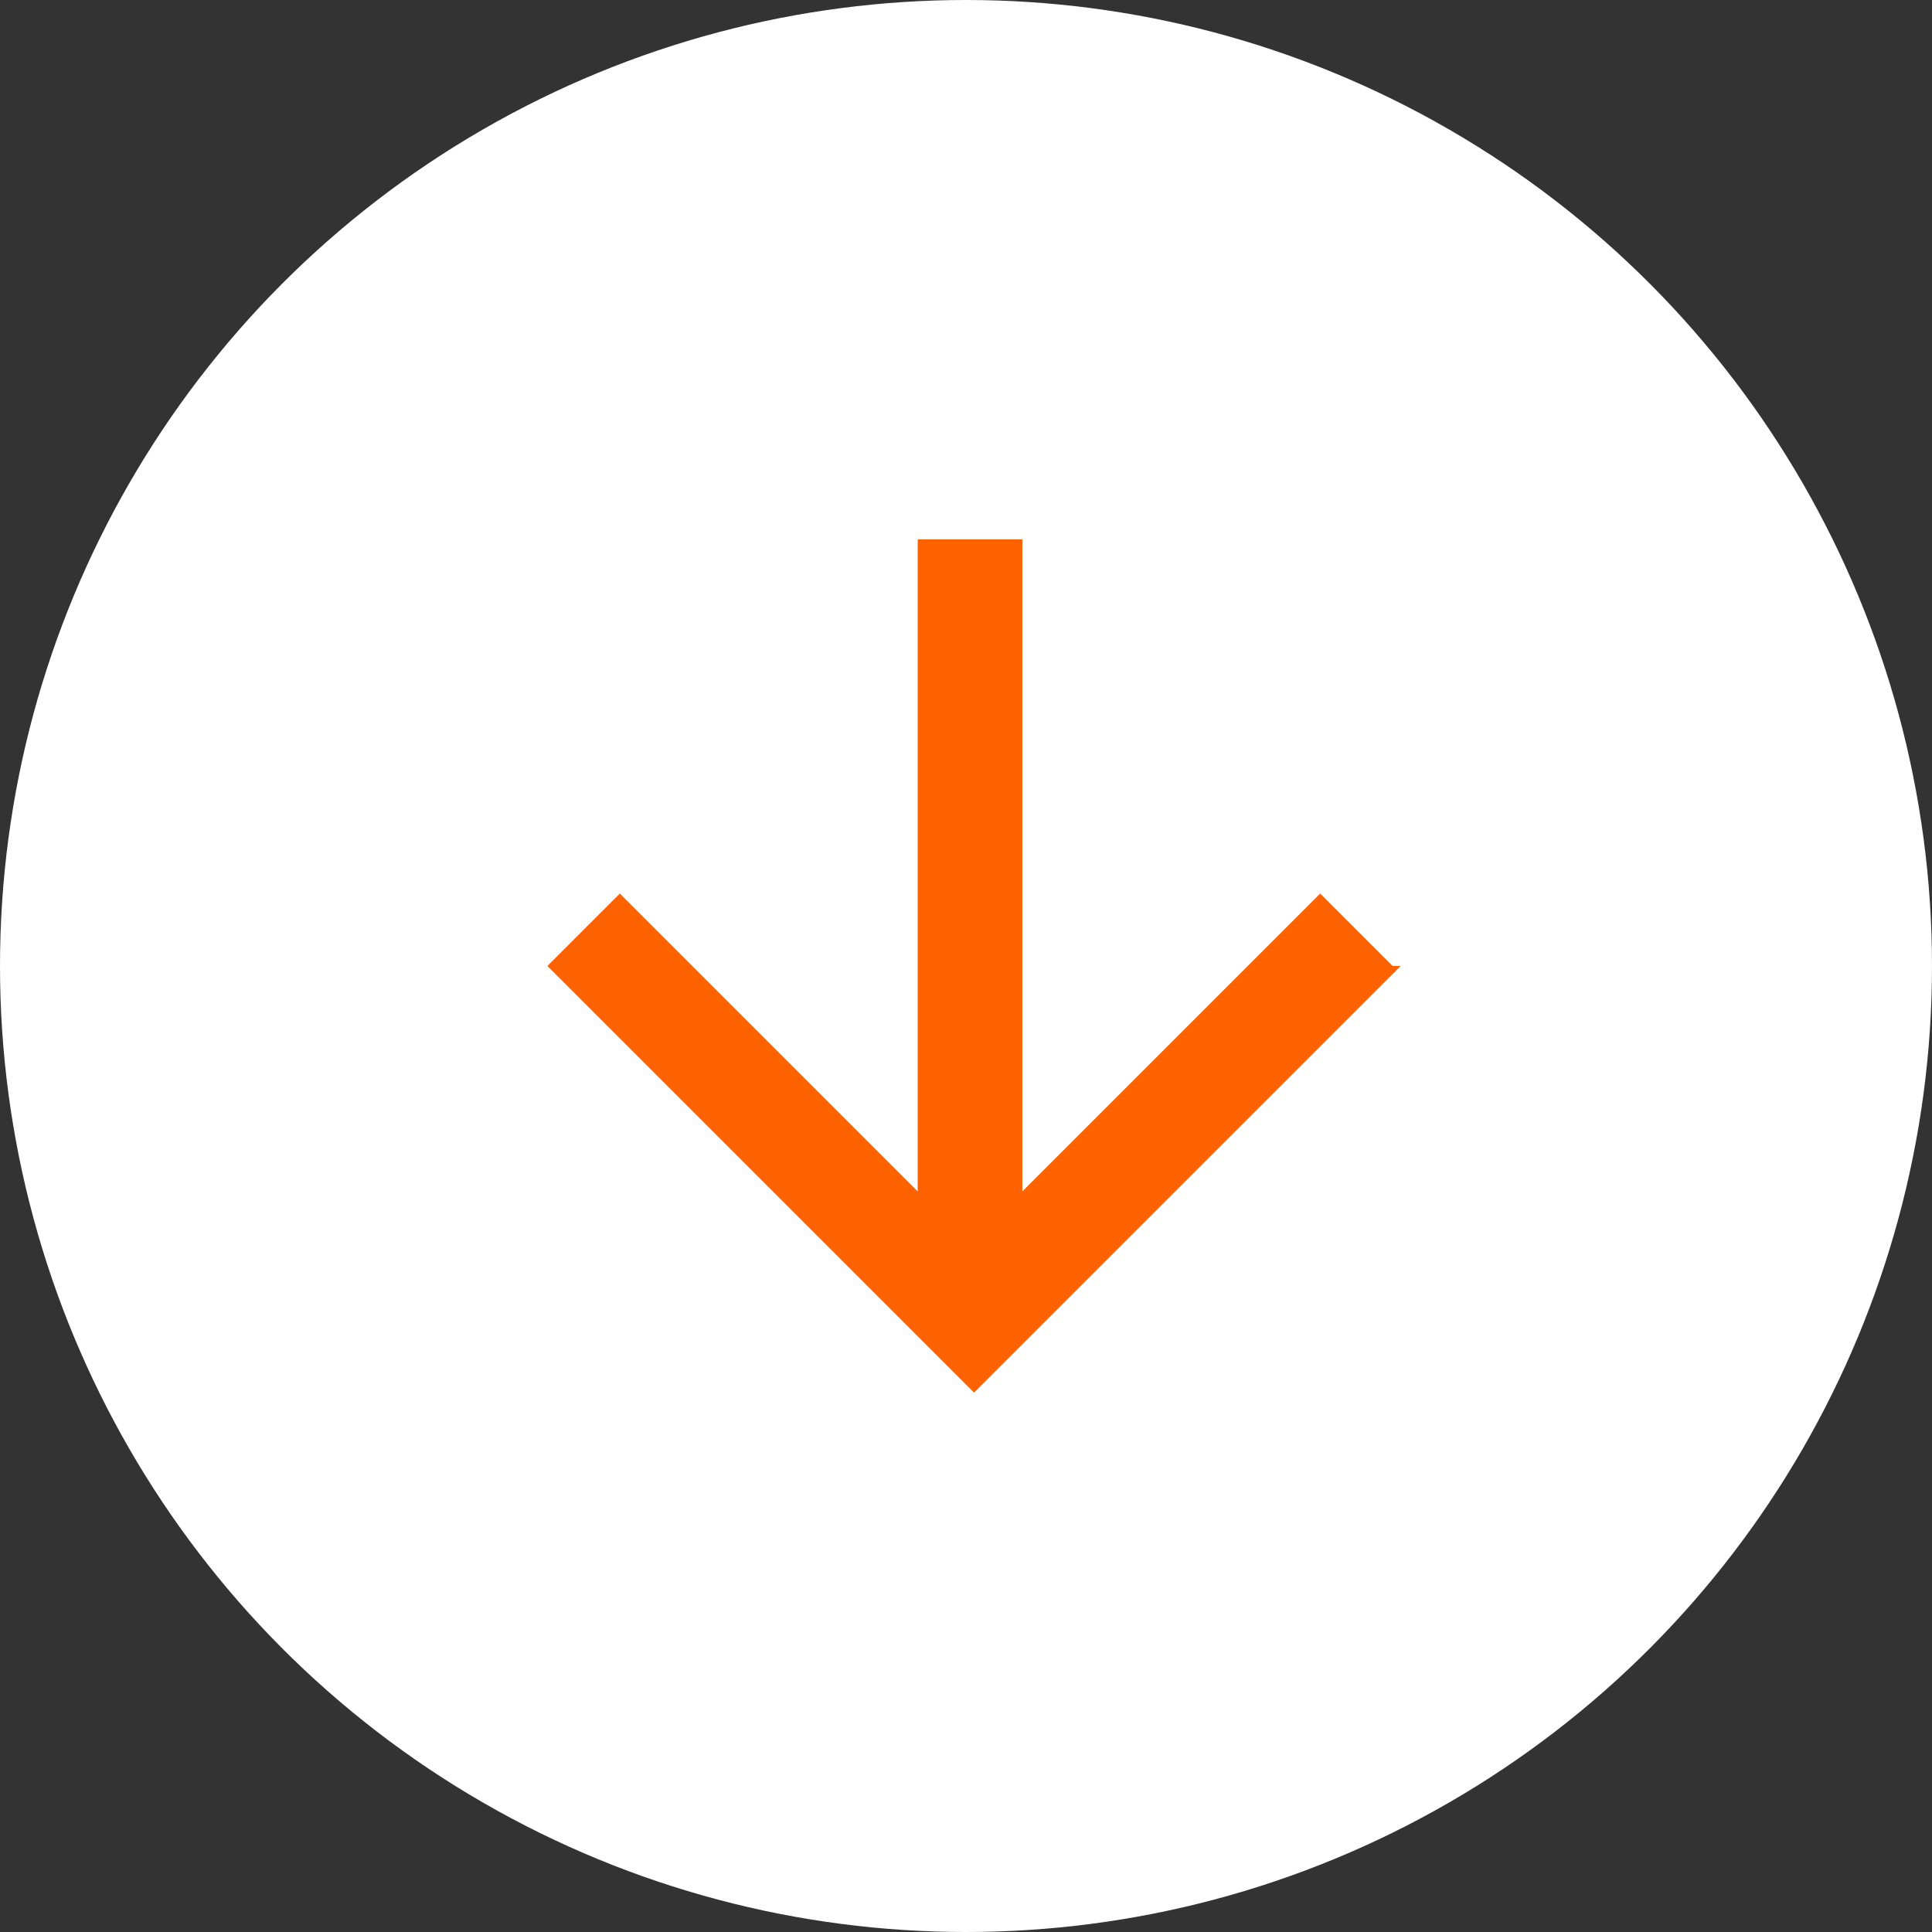 <?xml version="1.0" encoding="UTF-8"?>
<svg xmlns="http://www.w3.org/2000/svg" version="1.1" viewBox="0 0 24 24">
  <rect x="0" y="0" width="24" height="24" fill="#333333" stroke="none"/>
  <defs>
    <style>
      .cls-1 {
        fill: #fff;
      }

      .cls-2 {
        fill: #ff6200;
      }
    </style>
  </defs>
  <!-- Generator: Adobe Illustrator 28.7.1, SVG Export Plug-In . SVG Version: 1.2.0 Build 142)  -->
  <g>
    <g id="_レイヤー_1" data-name="レイヤー_1">
      <circle class="cls-1" cx="12" cy="12" r="12"/>
      <rect class="cls-1" x="4" y="4" width="16" height="16"/>
      <path class="cls-2" d="M17.3,12l-.9-.9-3.7,3.7V6.7s-1.3,0-1.3,0v8.1s-3.7-3.7-3.7-3.7l-.9.9,5.3,5.3,5.3-5.3Z"/>
    </g>
  </g>
</svg>